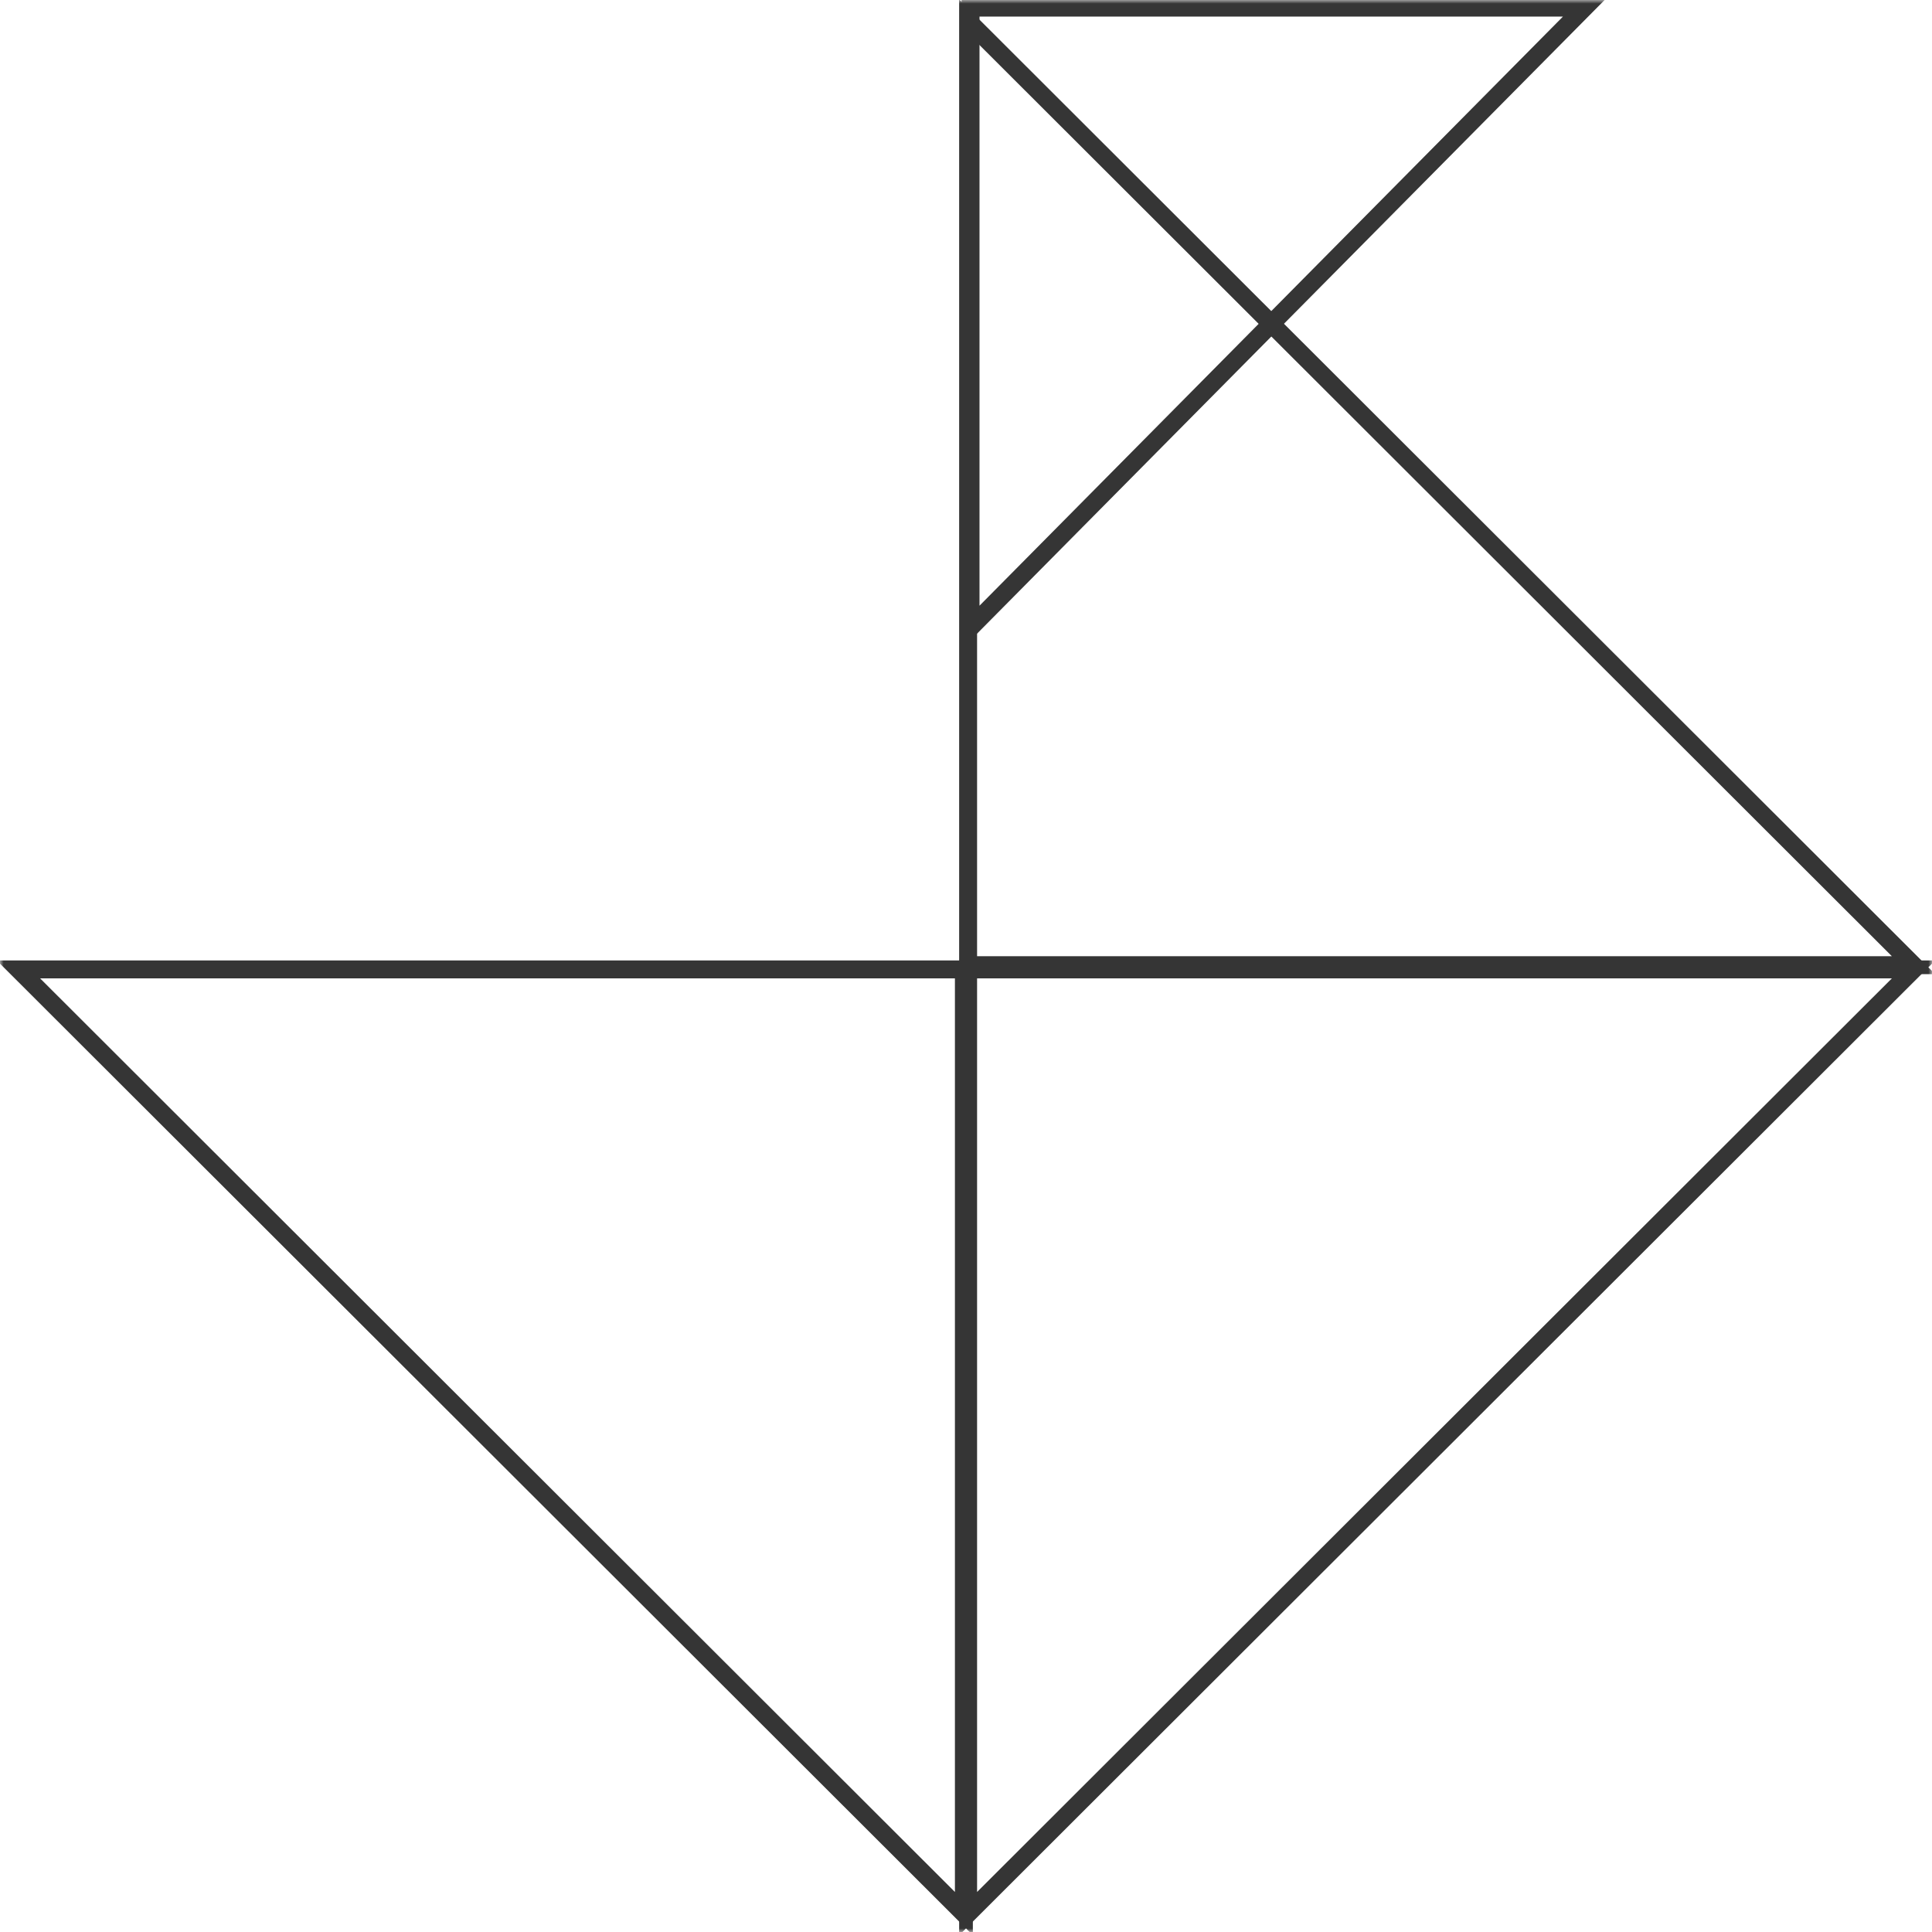 <svg width="265" height="265" viewBox="0 0 265 265" fill="none" xmlns="http://www.w3.org/2000/svg">
<g clip-path="url(#clip0_160_207)">
<mask id="mask0_160_207" style="mask-type:luminance" maskUnits="userSpaceOnUse" x="0" y="0" width="265" height="265">
<path d="M265 0H0V265H265V0Z" fill="white"/>
</mask>
<g mask="url(#mask0_160_207)">
<path d="M132.21 262.477L2.531 132.968H132.21V262.477Z" stroke="#353535" stroke-width="2.46"/>
<path d="M132.79 262.477L262.469 132.968H132.79V262.477Z" stroke="#353535" stroke-width="2.46"/>
<path d="M132.79 2.88L262.469 132.389H132.79V2.88Z" stroke="#353535" stroke-width="2.46"/>
<path d="M133.122 86.069L217.326 1.048H133.122V86.069Z" stroke="#353535" stroke-width="2.46"/>
</g>
</g>
<defs>
<clipPath id="clip0_160_207">
<rect width="265" height="265" fill="white"/>
</clipPath>
</defs>
</svg>
